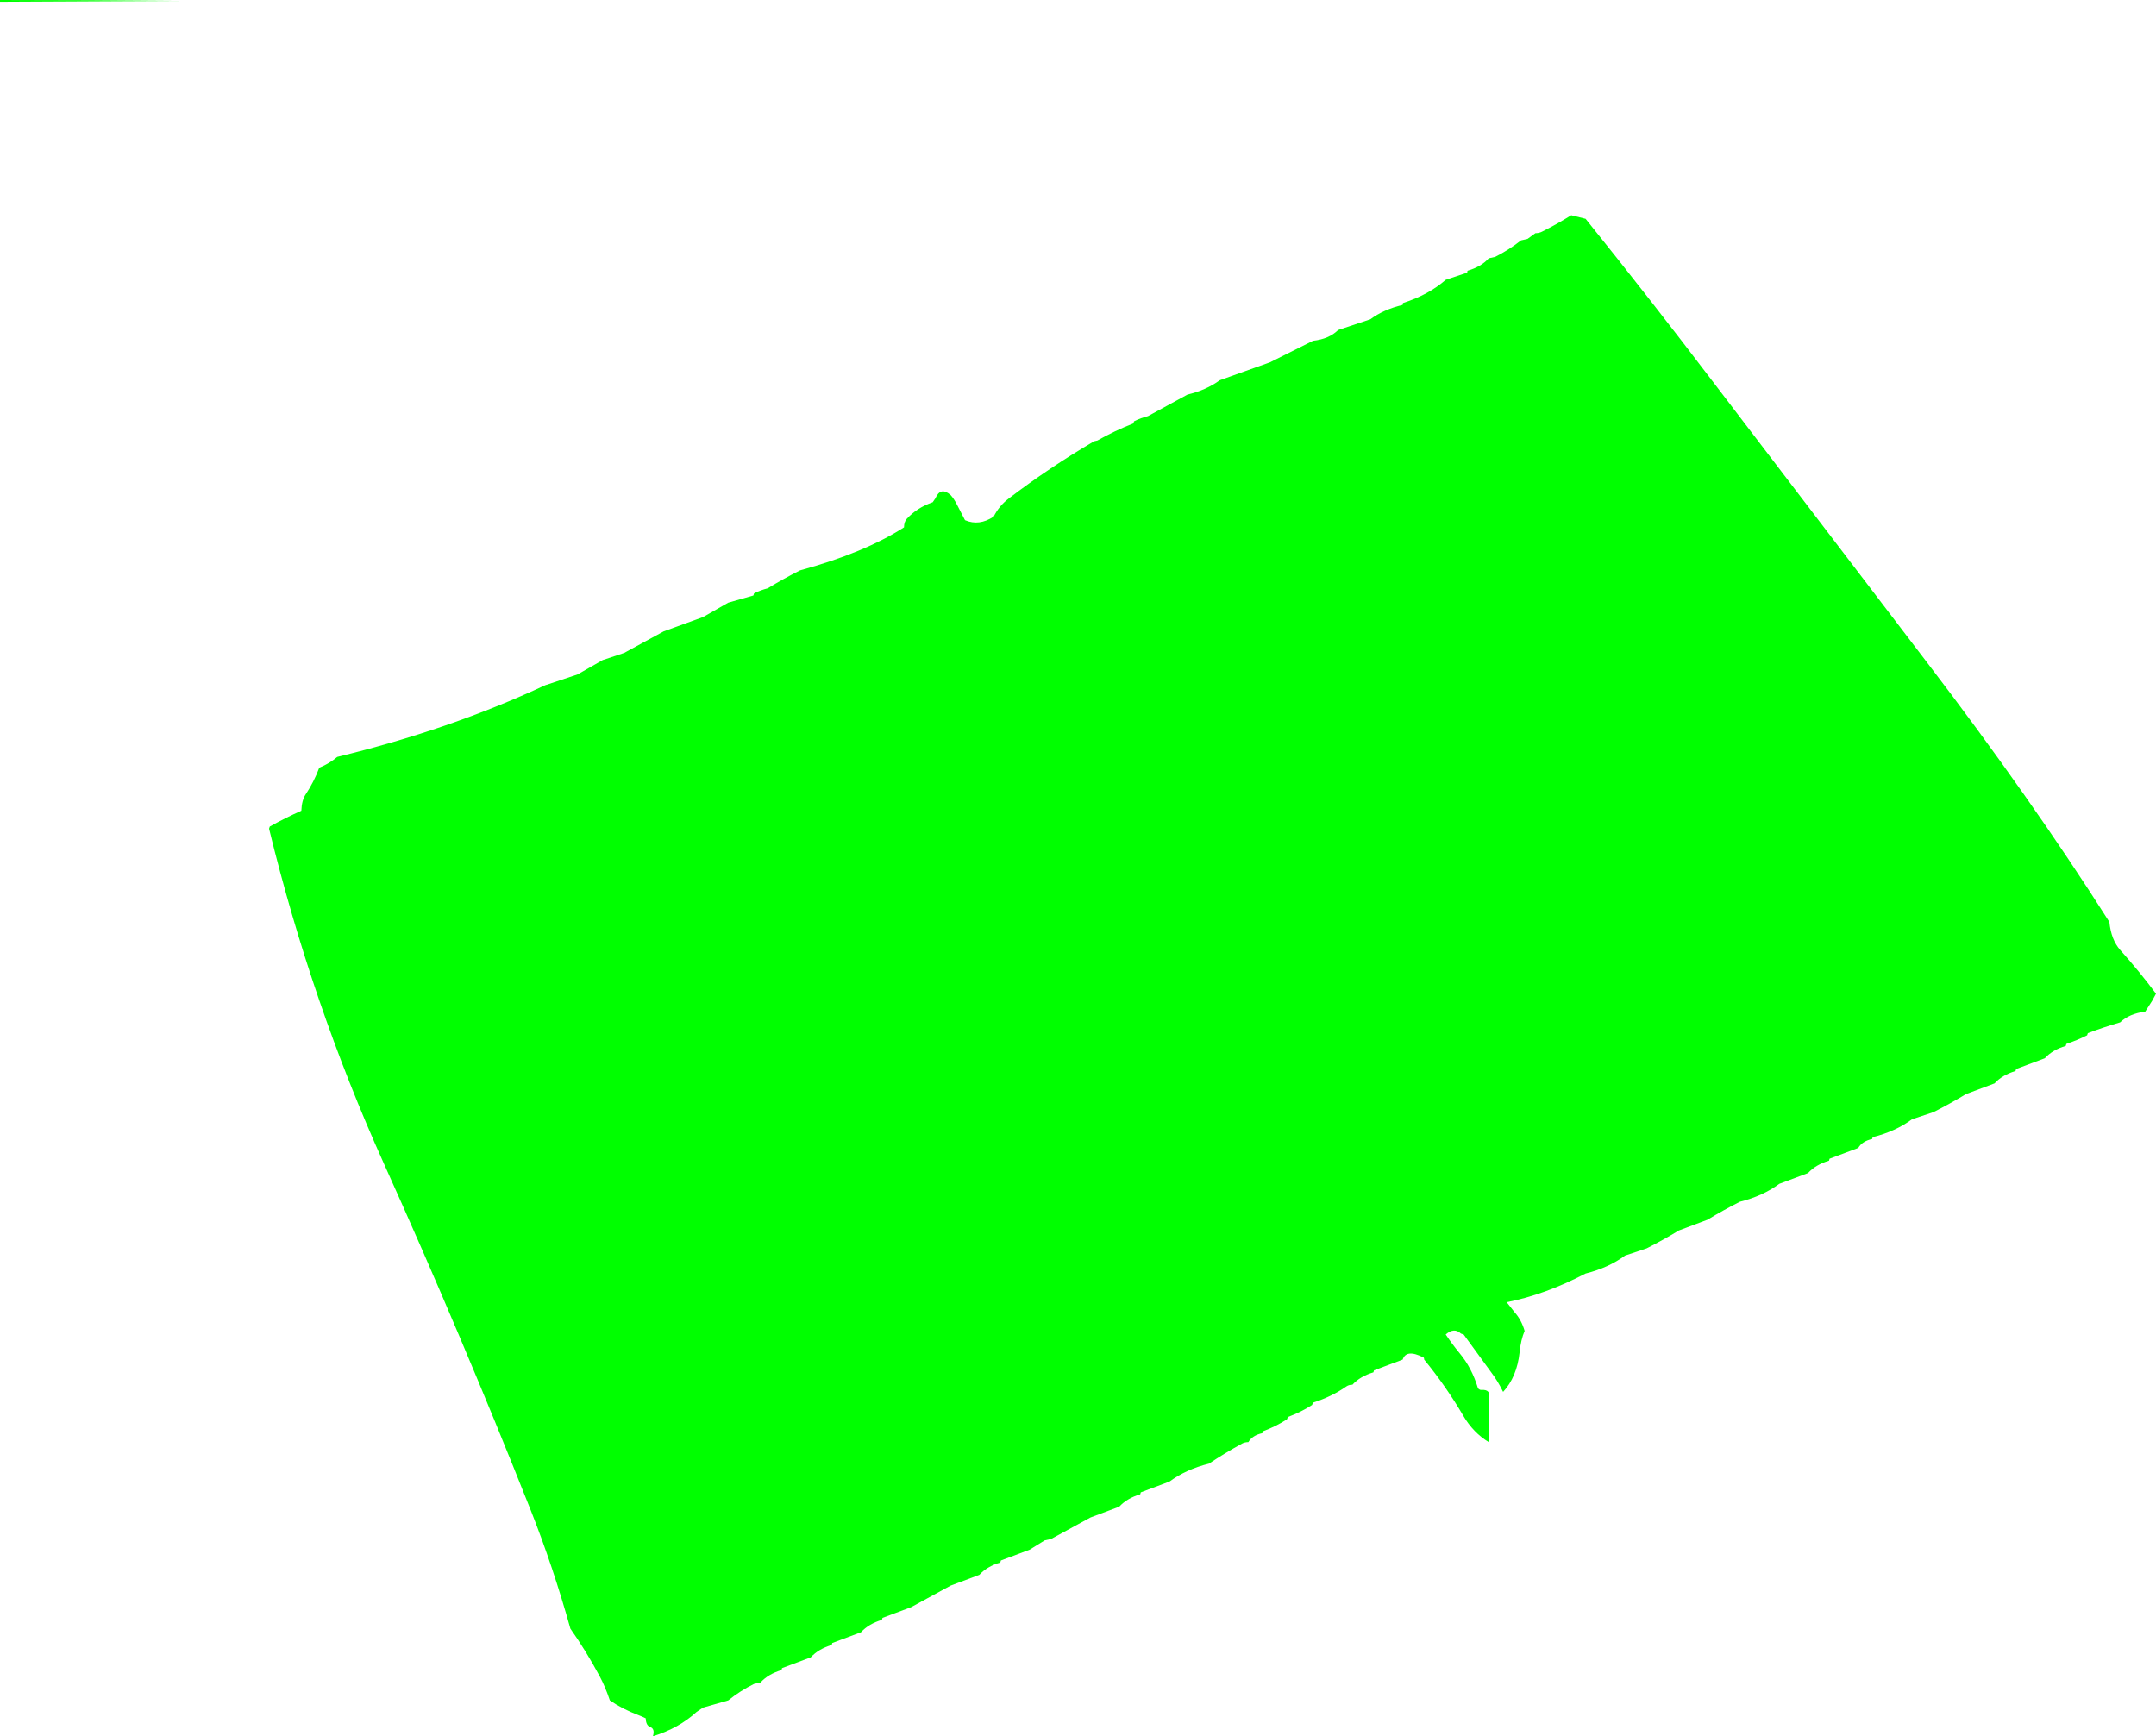 <?xml version="1.0" encoding="UTF-8" standalone="no"?>
<svg xmlns:xlink="http://www.w3.org/1999/xlink" height="484.0px" width="601.0px" xmlns="http://www.w3.org/2000/svg">
  <g transform="matrix(1.0, 0.0, 0.0, 1.0, 0.0, -1.0)">
    <path d="M428.0 66.0 Q429.0 66.0 429.8 65.6 434.0 63.5 438.0 61.0 L442.0 62.0 Q460.05 84.45 477.6 107.55 L536.9 185.3 Q565.85 223.15 588.0 258.0 588.5 263.0 591.05 265.85 596.3 271.7 601.0 278.0 L599.95 279.95 598.0 283.0 Q593.55 283.55 591.0 286.0 586.35 287.35 582.0 289.0 L581.8 289.6 Q579.0 291.0 576.0 292.0 L575.85 292.55 Q572.15 293.65 570.0 296.0 L562.0 299.0 561.85 299.55 Q558.15 300.65 556.0 303.0 L548.0 306.0 Q543.65 308.65 539.0 311.0 L533.0 313.0 Q528.4 316.4 522.0 318.0 L521.9 318.5 Q519.1 319.1 518.0 321.0 L510.0 324.0 509.85 324.55 Q506.15 325.65 504.0 328.0 L496.0 331.0 Q491.4 334.4 485.0 336.0 480.35 338.35 476.0 341.0 L468.0 344.0 Q463.65 346.65 459.0 349.0 L453.0 351.0 Q448.4 354.4 442.0 356.0 430.7 361.9 420.0 364.0 L422.2 366.8 Q424.1 368.9 425.0 372.0 423.95 374.45 423.6 377.95 422.85 384.85 419.0 389.0 417.55 386.0 415.65 383.5 L408.0 373.0 407.25 372.75 Q405.35 370.95 403.0 373.0 404.8 375.7 406.9 378.25 410.25 382.25 412.0 388.0 412.5 388.5 412.95 388.45 415.75 388.25 415.0 391.0 L415.0 396.0 415.0 403.0 Q410.65 400.35 407.9 395.65 403.1 387.45 397.0 380.0 397.0 379.5 396.8 379.4 392.0 376.95 391.0 380.0 L383.0 383.0 382.85 383.55 Q379.15 384.65 377.0 387.0 376.0 387.0 375.35 387.45 371.3 390.3 366.0 392.0 L365.75 392.65 Q362.65 394.65 359.0 396.0 L358.75 396.65 Q355.65 398.65 352.0 400.0 L351.9 400.5 Q349.1 401.1 348.0 403.0 347.0 403.0 346.25 403.4 341.5 406.0 337.0 409.0 330.6 410.6 326.0 414.0 L318.0 417.0 317.85 417.55 Q314.15 418.65 312.0 421.0 L304.0 424.0 293.0 430.0 291.2 430.4 287.0 433.0 279.0 436.0 278.85 436.55 Q275.15 437.65 273.0 440.0 L265.0 443.0 254.0 449.0 246.0 452.0 245.85 452.55 Q242.15 453.65 240.0 456.0 L232.0 459.0 231.85 459.55 Q228.15 460.65 226.0 463.0 L218.0 466.0 217.85 466.55 Q214.15 467.65 212.0 470.0 L210.2 470.4 Q206.35 472.3 203.0 475.0 L196.0 477.0 194.2 478.2 Q189.25 482.75 182.0 485.0 182.65 482.9 181.2 482.4 180.05 481.95 180.0 480.0 179.0 479.5 177.95 479.1 173.55 477.45 170.0 475.0 168.75 471.25 167.2 468.35 163.35 461.15 159.0 455.0 154.2 437.8 147.95 422.0 128.5 373.0 107.05 325.45 86.85 280.65 75.0 232.0 L75.2 231.4 Q79.5 229.0 84.0 227.0 84.1 224.1 85.2 222.45 87.5 219.0 89.0 215.0 91.85 213.85 94.0 212.0 125.4 204.4 152.0 192.0 L161.0 189.0 168.0 185.0 174.0 183.0 185.0 177.0 196.0 173.0 203.0 169.0 210.0 167.0 210.2 166.4 Q212.0 165.5 214.0 165.0 218.35 162.35 223.0 160.0 240.95 155.1 252.0 148.0 252.0 146.5 252.75 145.65 255.55 142.55 260.0 141.0 L260.75 139.9 Q262.2 136.55 265.0 139.0 265.95 140.05 266.75 141.65 L269.0 146.0 Q272.95 147.7 277.0 145.0 278.5 142.0 281.2 139.95 292.4 131.4 305.0 124.0 L305.9 123.8 Q310.65 121.1 316.0 119.0 316.0 118.5 316.2 118.4 318.0 117.5 320.0 117.0 L331.0 111.0 Q336.25 109.75 340.0 107.0 L354.0 102.0 366.0 96.0 Q370.5 95.5 373.0 93.0 L382.0 90.0 Q385.7 87.25 391.0 86.0 391.0 85.5 391.15 85.45 398.2 83.2 403.0 79.0 L409.0 77.0 Q409.0 76.5 409.15 76.45 412.9 75.35 415.0 73.0 L416.8 72.6 Q420.65 70.65 424.0 68.0 L425.8 67.6 428.0 66.0 M0.0 1.0 Q25.0 1.0 50.0 1.25 L0.0 1.5 0.0 1.0" fill="#00ff00" fill-rule="evenodd" stroke="none"/>
  </g>
</svg>
